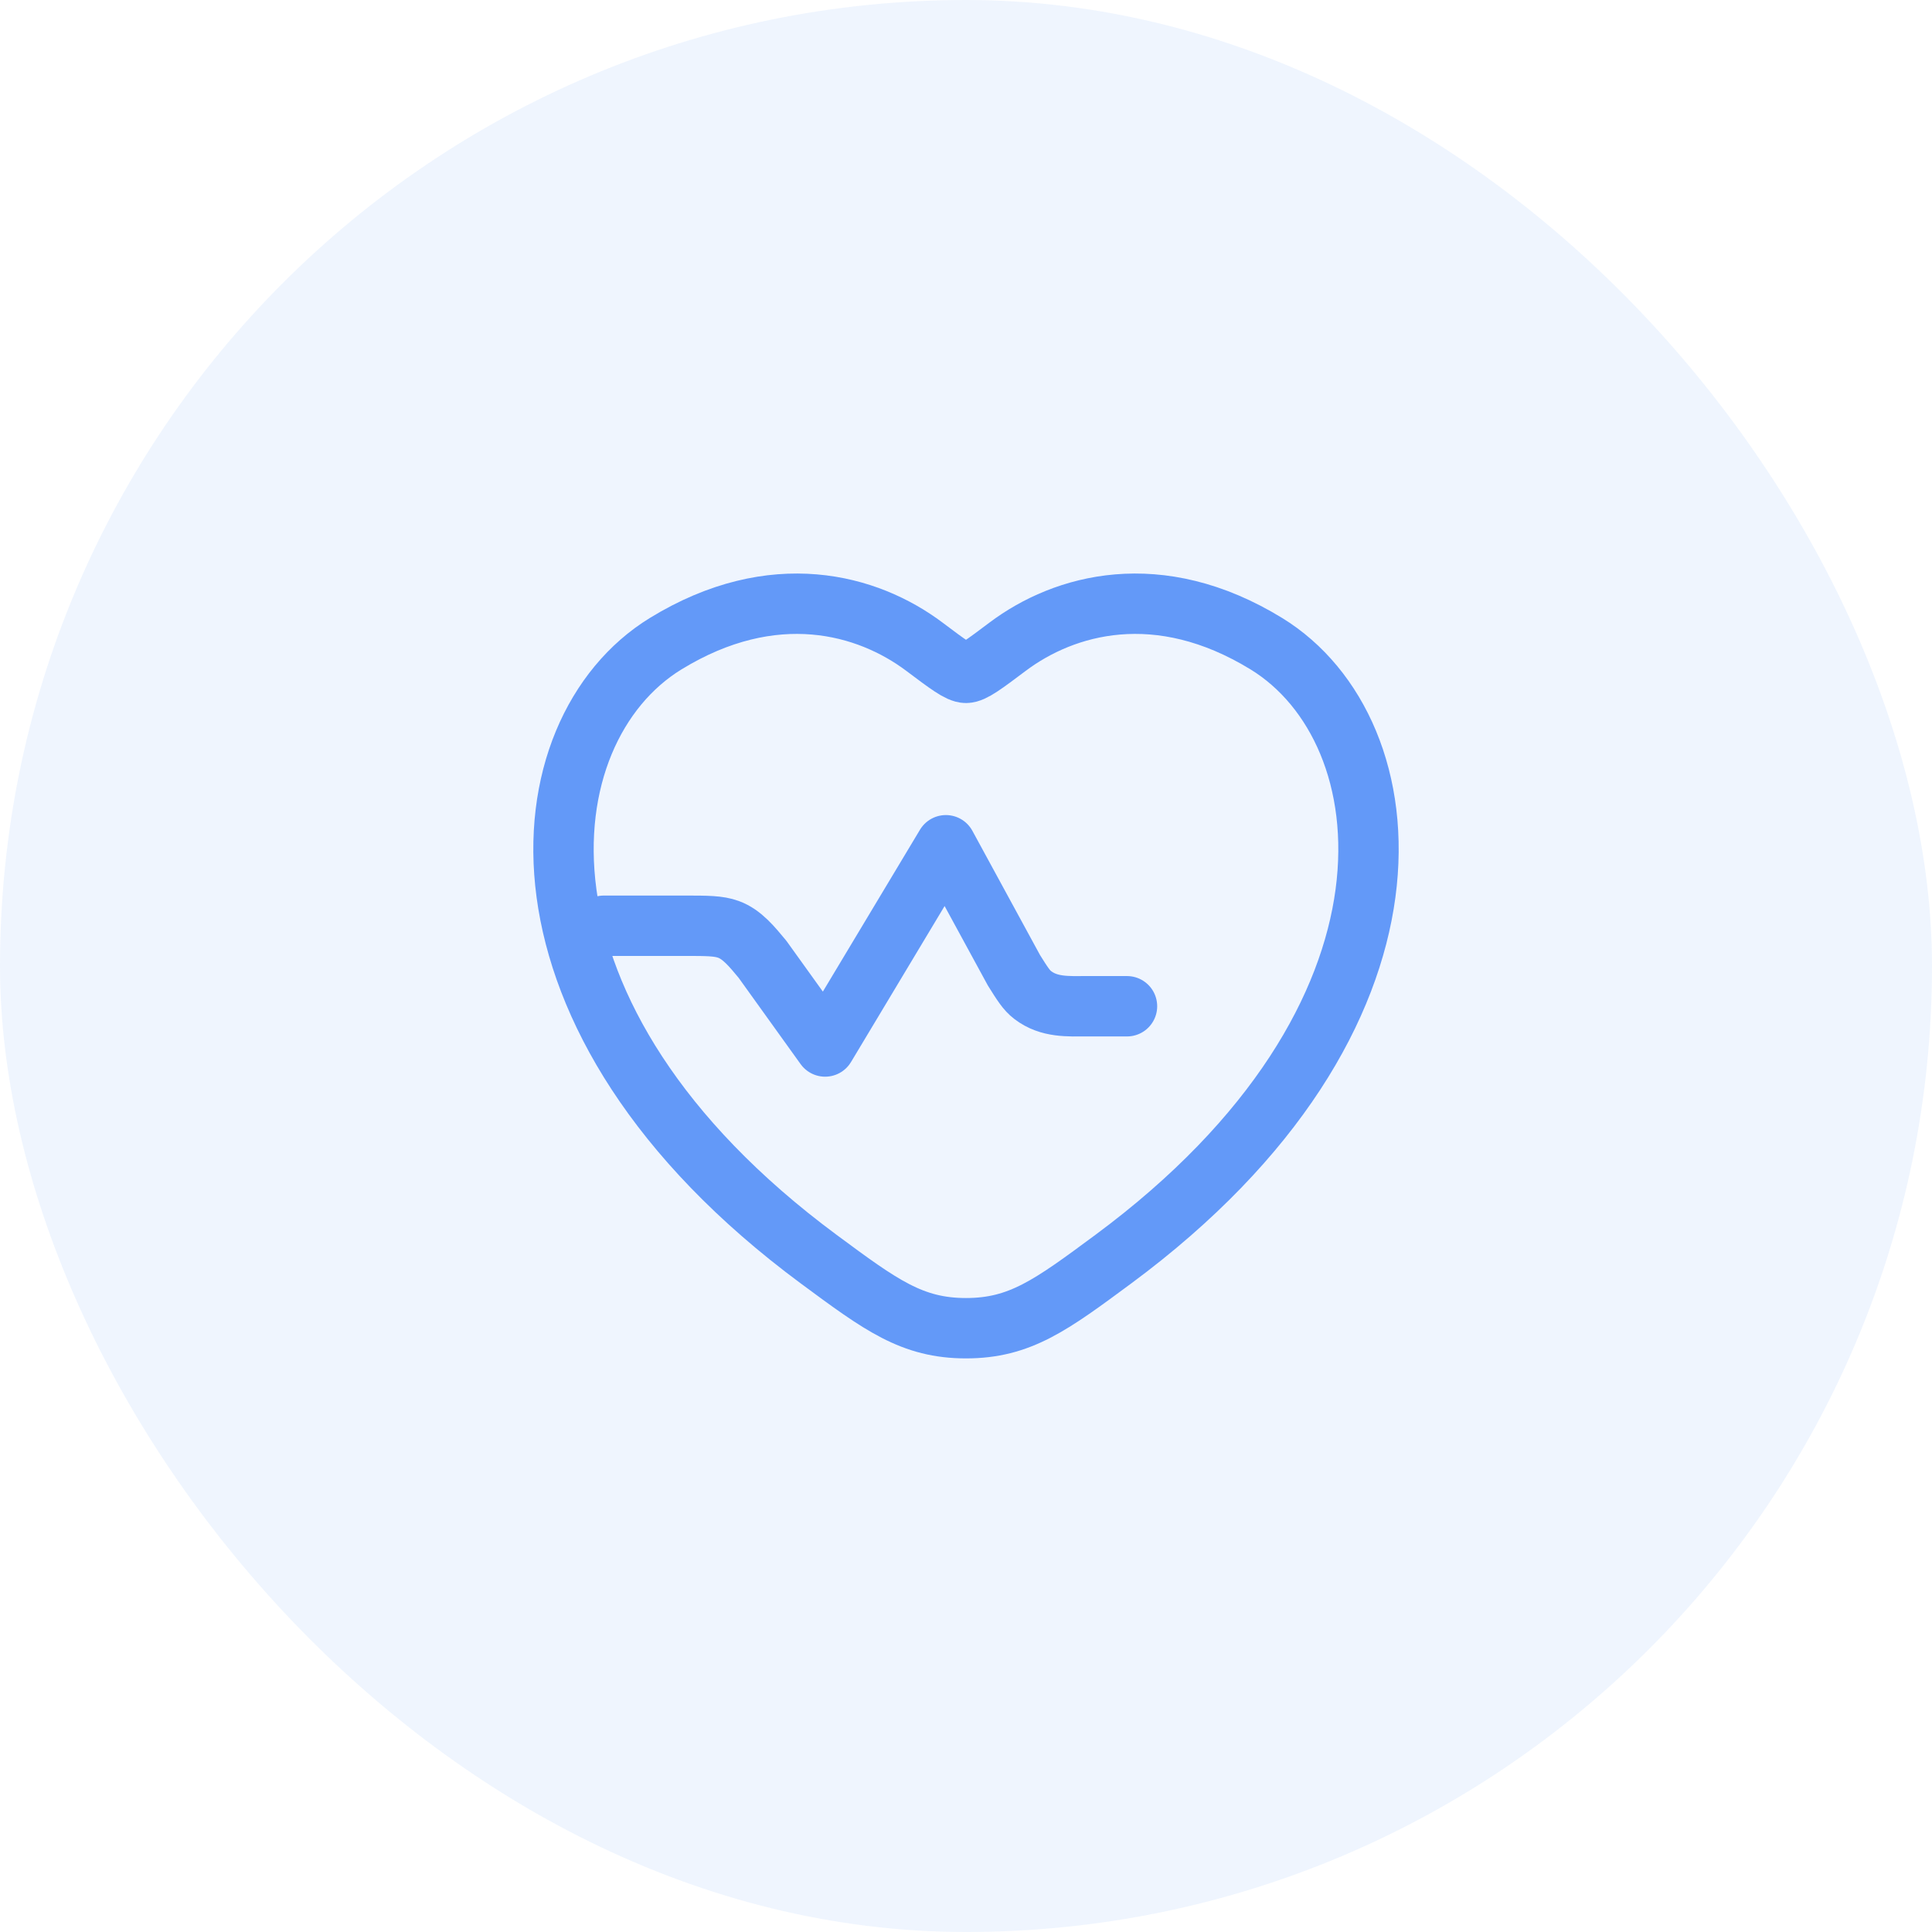 <svg width="48" height="48" viewBox="0 0 48 48" fill="none" xmlns="http://www.w3.org/2000/svg">
<rect width="48" height="48" rx="24" fill="#6399F8" fill-opacity="0.1"/>
<path d="M31.463 15.993C28.781 14.349 26.44 15.011 25.034 16.067C24.458 16.5 24.17 16.717 24 16.717C23.83 16.717 23.542 16.5 22.966 16.067C21.56 15.011 19.219 14.349 16.537 15.993C13.018 18.152 12.222 25.274 20.34 31.283C21.886 32.427 22.659 32.999 24 32.999C25.341 32.999 26.114 32.427 27.66 31.283C35.778 25.274 34.982 18.152 31.463 15.993Z" stroke="#6399F8" stroke-width="1.5" stroke-linecap="round"/>
<path d="M28 25H27C26.545 25 26.066 25.035 25.657 24.721C25.501 24.602 25.398 24.436 25.191 24.106L23.5 21L20.5 26L18.943 23.832C18.687 23.525 18.438 23.213 18.099 23.09C17.852 23 17.568 23 17 23H15" stroke="#6399F8" stroke-width="1.5" stroke-linecap="round" stroke-linejoin="round"/>
</svg>
